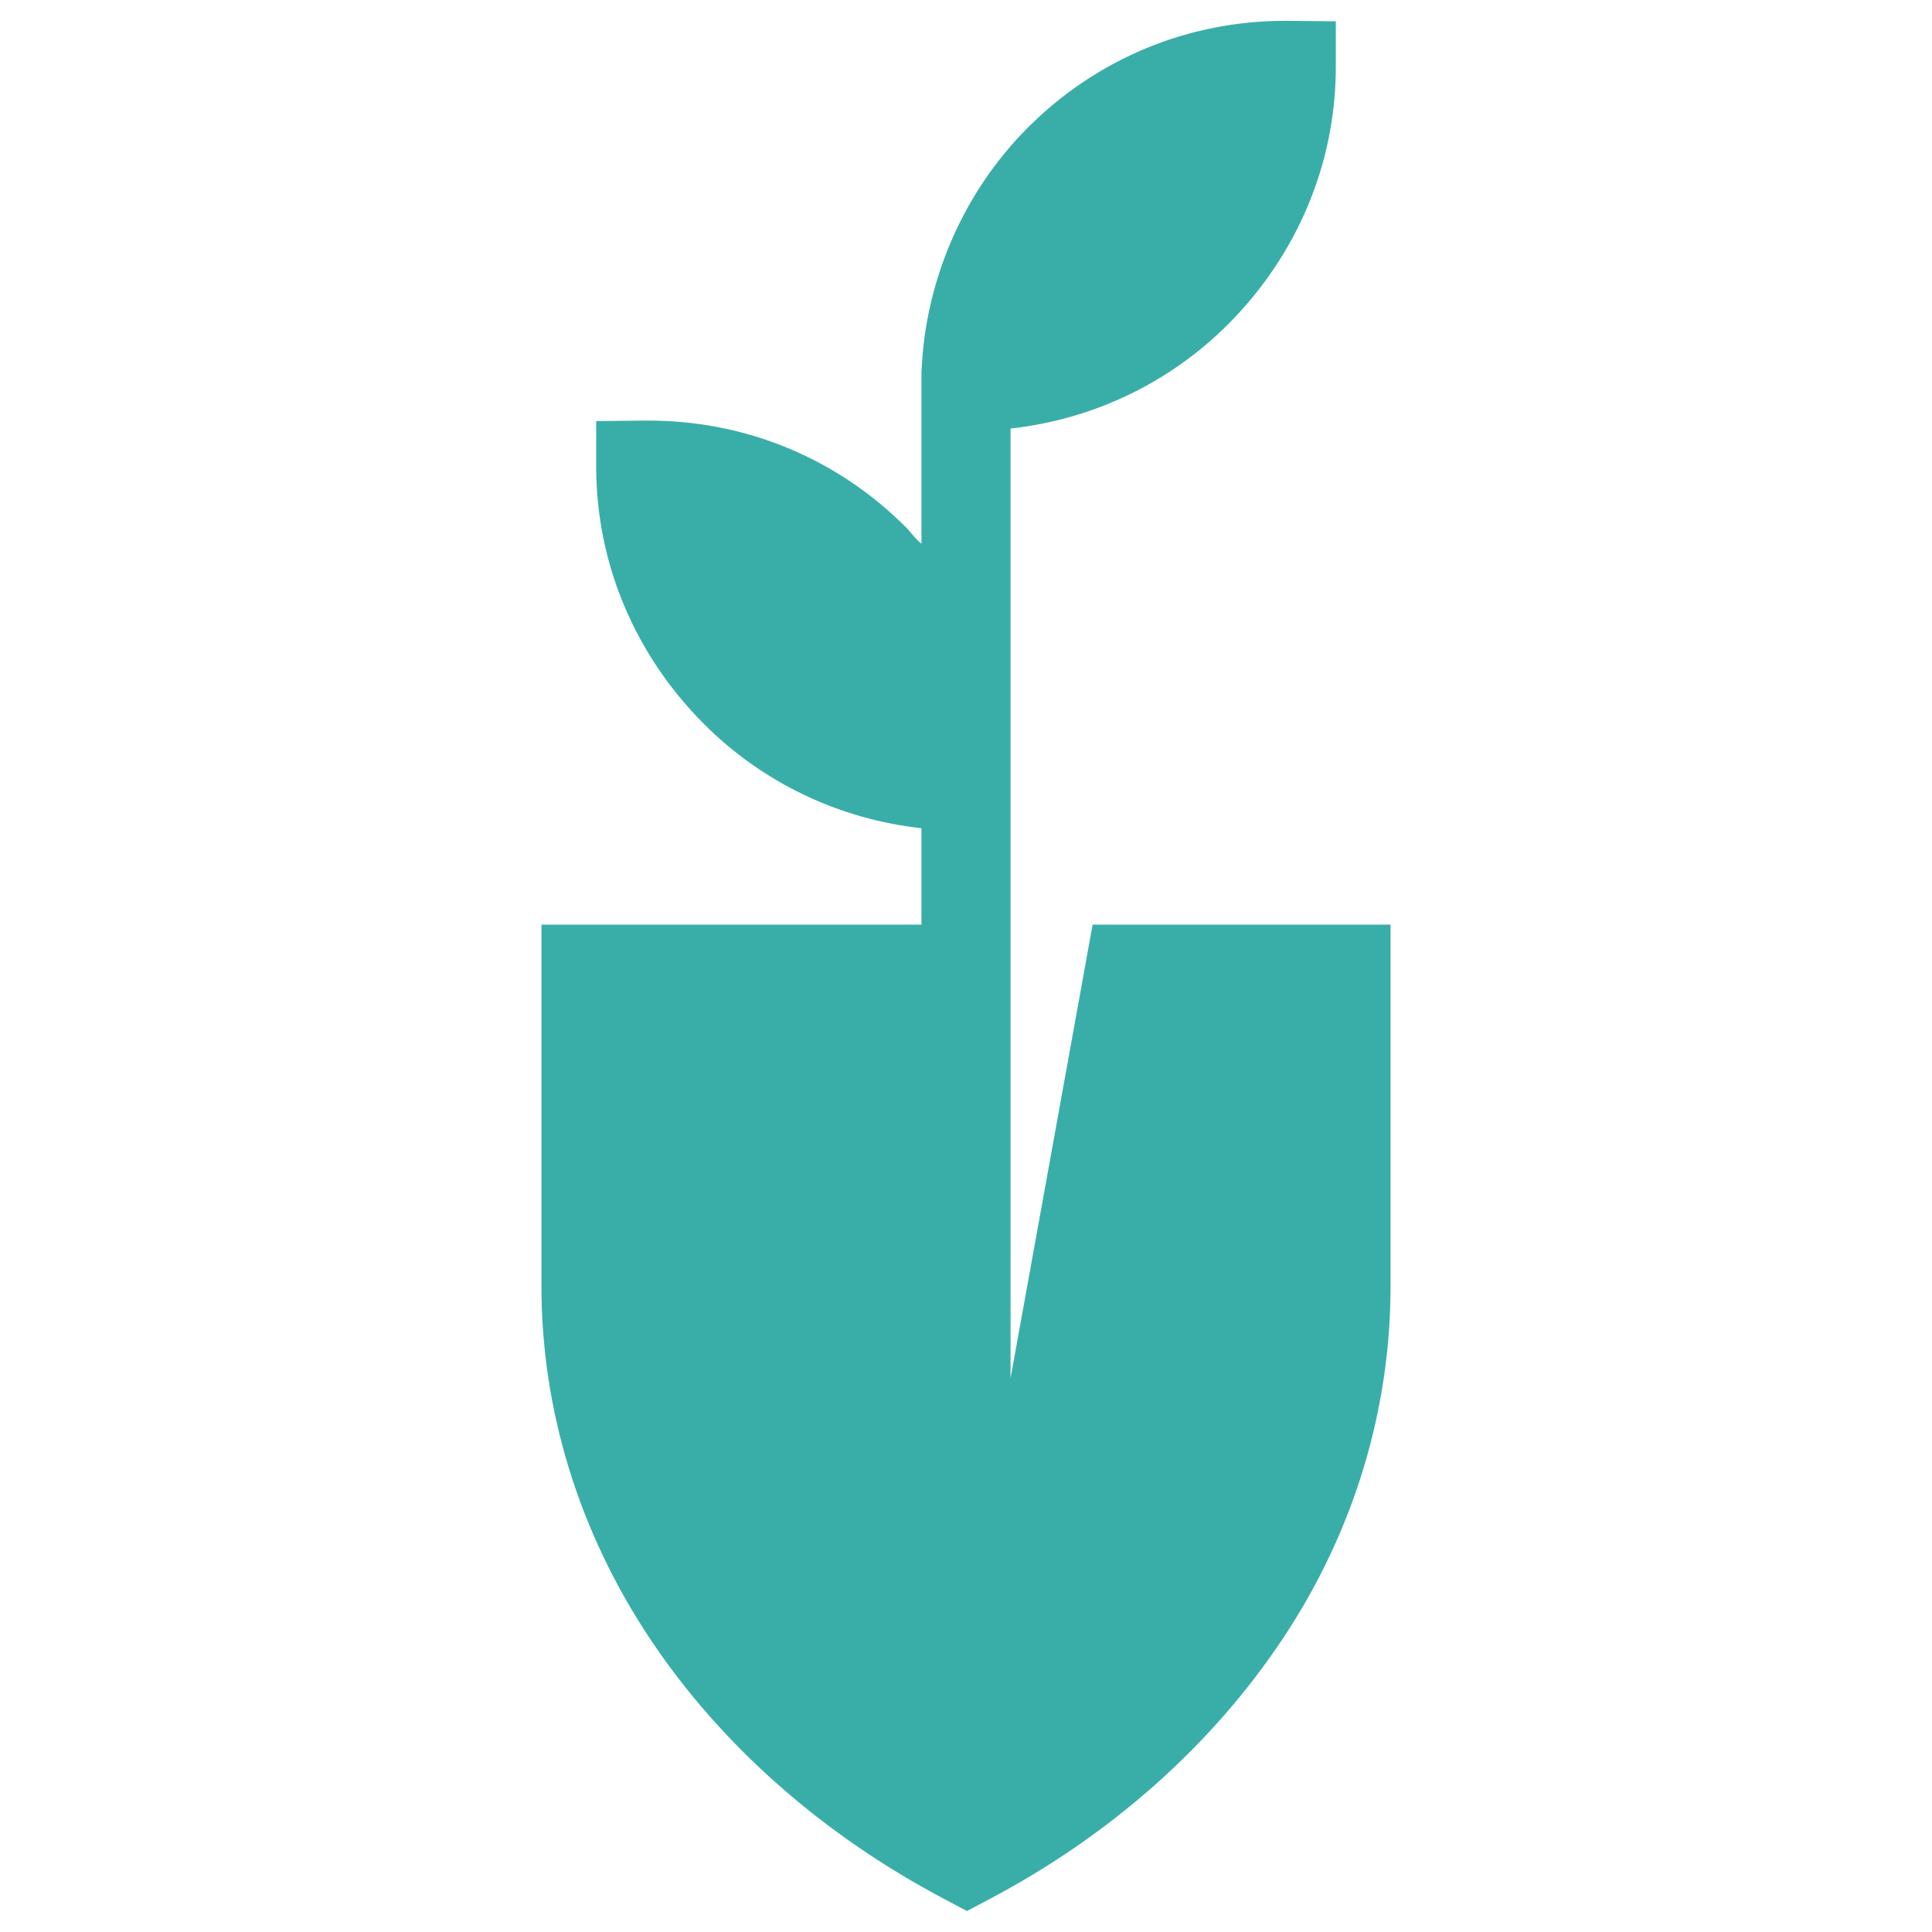 <?xml version="1.0" encoding="utf-8"?>
<!-- Generator: Adobe Illustrator 16.0.0, SVG Export Plug-In . SVG Version: 6.00 Build 0)  -->
<!DOCTYPE svg PUBLIC "-//W3C//DTD SVG 1.1//EN" "http://www.w3.org/Graphics/SVG/1.1/DTD/svg11.dtd">
<svg version="1.1" id="Calque_1" xmlns="http://www.w3.org/2000/svg" xmlns:xlink="http://www.w3.org/1999/xlink" x="0px" y="0px"
	 width="36px" height="36px" viewBox="0 0 36 36" enable-background="new 0 0 36 36" xml:space="preserve">
<path id="XMLID_165_" fill="#39AEA9" d="M20.359,17.231l-1.529,8.451v-8.508v-0.987v-1.556v-0.01V7.985
	c1.531-0.169,2.957-0.845,4.055-1.944c1.277-1.28,2.006-2.984,2.006-4.795V0.397l-0.883-0.009c-0.02,0-0.039,0-0.064,0
	c-1.811,0-3.514,0.709-4.793,1.991c-1.211,1.214-1.908,2.857-1.978,4.516H17.17v0.275v0.01v2.952
	c-0.128-0.104-0.19-0.208-0.29-0.308c-1.278-1.281-2.981-1.987-4.792-1.987c-0.024,0-0.063,0-0.083,0l-0.896,0.009v0.848
	c0,1.812,0.729,3.516,2.007,4.795c1.097,1.099,2.523,1.775,4.054,1.944v1.796h-7.081v6.737c0,2.293,0.689,4.563,2.02,6.565
	c1.317,1.979,3.22,3.664,5.518,4.871l0.39,0.207l0.392-0.207c2.298-1.207,4.179-2.892,5.496-4.871
	c1.332-2.003,2.006-4.272,2.006-6.565v-6.737H20.359z"/>
</svg>
